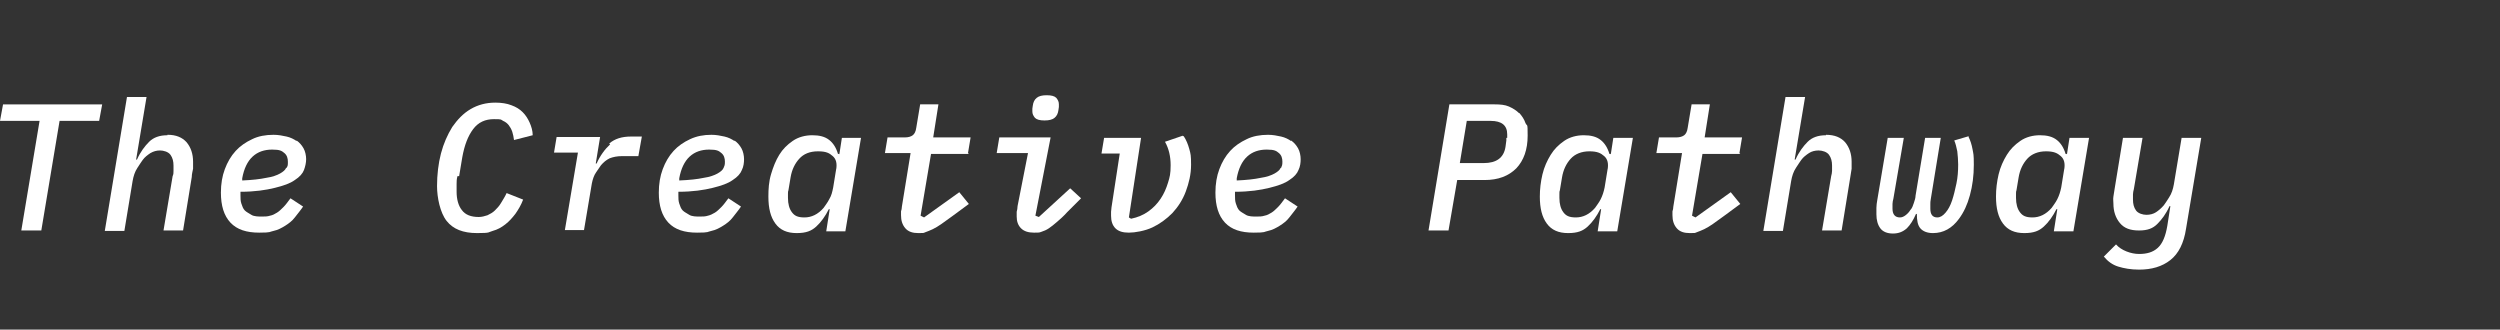 <?xml version="1.0" encoding="UTF-8"?>
<svg xmlns="http://www.w3.org/2000/svg" version="1.1" viewBox="0 0 574.9 75.8">
  <rect x="0" y="0" width="574.9" height="75.8" fill="#333333" stroke="none"/>
  <defs>
    <style>
      .cls-1 {
        fill: #fff;
      }
    </style>
  </defs>
  <!-- Generator: Adobe Illustrator 28.7.1, SVG Export Plug-In . SVG Version: 1.2.0 Build 142)  -->
  <g>
    <g id="Layer_1">
      <g id="Layer_1-2" data-name="Layer_1">
        <path class="cls-1" d="M0,27.8h9.1l-4.2,25.2h4.6l4.2-25.2h9.1l.7-3.8H.7l-.7,3.8Z"/>
        <path class="cls-1" d="M38.5,31.1c-1.8,0-3.2.5-4.2,1.5-1,1-2,2.3-2.8,4.1h-.2l2.4-14.4h-4.5l-5.1,30.8h4.5l1.9-11.5c.2-1.1.5-2.1,1.1-3s.9-1.4,1.2-1.8c.5-.7,1.2-1.2,1.8-1.6.7-.4,1.4-.6,2.2-.6s1.9.3,2.4,1,.7,1.5.7,2.5v1.2c0,.4,0,.8-.2,1.2l-2.1,12.5h4.5l2-12.3c0-.7.2-1.3.3-1.9v-1.6c0-1.8-.5-3.3-1.5-4.5-1-1.1-2.4-1.7-4.3-1.7h-.1Z"/>
        <path class="cls-1" d="M68.3,32.5c-.7-.5-1.5-.9-2.4-1.1s-1.9-.4-3-.4c-1.8,0-3.5.3-4.9,1-1.5.7-2.8,1.6-3.8,2.7-1.1,1.2-1.9,2.6-2.5,4.2-.6,1.6-.9,3.4-.9,5.4,0,3,.7,5.3,2.2,6.9,1.5,1.6,3.7,2.3,6.6,2.3s2.3-.2,3.3-.4,1.9-.7,2.7-1.2,1.6-1.1,2.2-1.9,1.3-1.6,1.9-2.5l-2.9-1.9c-.6.8-1.1,1.5-1.6,2s-1,1-1.5,1.3-1,.6-1.6.7c-.6.2-1.2.2-1.9.2s-1.8,0-2.4-.4-1.1-.6-1.5-1-.6-1-.8-1.6-.2-1.2-.2-1.9v-.8c3.3,0,5.9-.4,7.9-.9s3.5-1,4.6-1.8c1.1-.7,1.8-1.5,2.1-2.3s.5-1.7.5-2.5-.2-1.8-.6-2.5-.9-1.3-1.6-1.8h0v.2ZM65.8,38.6c-.2.5-.7.9-1.4,1.3-.7.4-1.8.8-3.2,1-1.4.3-3.2.5-5.5.6v-.5c.4-2.2,1.2-3.9,2.4-5s2.7-1.6,4.5-1.6,2.2.3,2.8.8.8,1.2.8,2,0,.9-.3,1.4h0Z"/>
        <path class="cls-1" d="M105.6,40.4l.7-4.2c.5-2.8,1.3-4.9,2.5-6.5s2.8-2.3,4.8-2.3,1.5.1,2.1.4c.5.2,1,.6,1.3,1s.6.9.8,1.5c.2.6.3,1.2.4,1.9l4.3-1.1c0-1-.3-2-.7-2.9-.4-.9-.9-1.7-1.6-2.4s-1.5-1.2-2.6-1.6c-1-.4-2.3-.6-3.7-.6-2.1,0-4,.5-5.7,1.5s-3,2.4-4.2,4.1c-1.1,1.8-2,3.8-2.6,6.1s-.9,4.9-.9,7.5.7,6.1,2.2,8,3.8,2.8,7,2.8,2.5-.2,3.6-.5,2-.8,2.9-1.5,1.6-1.5,2.3-2.4c.7-1,1.3-2,1.8-3.3l-3.8-1.5c-.4.9-.9,1.6-1.3,2.3s-.9,1.2-1.4,1.7-1.1.8-1.7,1.1c-.6.2-1.3.4-2,.4-1.8,0-3.1-.5-3.9-1.6-.8-1-1.2-2.5-1.2-4.2v-1.8c0-.5,0-1.1.2-1.8h.4Z"/>
        <path class="cls-1" d="M140.3,33.2c-1.2,1.1-2.3,2.6-3.1,4.4h-.2l1-6.1h-10l-.6,3.6h5.5l-3,17.8h4.4l1.8-10.7c.2-1,.5-1.9,1-2.6s.9-1.3,1.1-1.6c.6-.7,1.2-1.2,2-1.6.8-.3,1.7-.5,2.9-.5h3.7l.8-4.5h-2.5c-2.1,0-3.7.5-5,1.6h0l.2.2Z"/>
        <path class="cls-1" d="M169,32.5c-.7-.5-1.5-.9-2.4-1.1s-1.9-.4-3-.4c-1.8,0-3.4.3-4.9,1s-2.8,1.6-3.8,2.7c-1.1,1.2-1.9,2.6-2.5,4.2-.6,1.6-.9,3.4-.9,5.4,0,3,.7,5.3,2.2,6.9,1.5,1.6,3.7,2.3,6.6,2.3s2.3-.2,3.3-.4,1.9-.7,2.7-1.2,1.6-1.1,2.2-1.9,1.3-1.6,1.9-2.5l-2.9-1.9c-.6.8-1.1,1.5-1.6,2s-1,1-1.5,1.3-1.1.6-1.6.7c-.6.2-1.2.2-1.9.2s-1.8,0-2.4-.4-1.1-.6-1.5-1-.6-1-.8-1.6-.2-1.2-.2-1.9v-.8c3.3,0,5.9-.4,7.9-.9s3.5-1,4.6-1.8c1.1-.7,1.8-1.5,2.1-2.3.4-.8.5-1.7.5-2.5s-.2-1.8-.6-2.5c-.4-.7-.9-1.3-1.6-1.8h0v.2ZM166.4,38.6c-.2.5-.7.9-1.4,1.3-.7.4-1.8.8-3.2,1-1.4.3-3.2.5-5.6.6v-.5c.4-2.2,1.2-3.9,2.4-5s2.7-1.6,4.5-1.6,2.2.3,2.8.8.8,1.2.8,2-.1.9-.3,1.4h0Z"/>
        <path class="cls-1" d="M192.9,35.4h-.2c-.4-1.4-1.1-2.5-2-3.2-1-.8-2.3-1.1-3.9-1.1s-3.2.4-4.5,1.3-2.3,1.9-3.1,3.2-1.4,2.8-1.9,4.5-.6,3.4-.6,5.1c0,2.7.5,4.7,1.6,6.2s2.7,2.2,4.9,2.2,3.4-.5,4.5-1.5,2.1-2.4,2.9-4h.2l-.8,5.1h4.4l3.6-21.5h-4.4l-.6,3.9h0v-.2ZM192.3,38.8l-.7,4.3c-.2,1-.4,1.9-.9,2.7-.4.8-.9,1.4-1.3,2-1.3,1.5-2.8,2.2-4.4,2.2s-2.3-.4-2.9-1.2-.9-1.9-.9-3.3,0-.6,0-.9,0-.6.1-.8l.5-3c.3-1.8,1-3.2,2-4.3s2.4-1.7,4.3-1.7,2.6.4,3.4,1.1c.8.7,1,1.7.8,3h0Z"/>
        <path class="cls-1" d="M222.6,35.2l.6-3.6h-8.6l1.2-7.6h-4.2l-.9,5.4c-.1.8-.4,1.4-.8,1.7-.4.3-1,.5-1.8.5h-4l-.6,3.6h5.9l-2,12.3c0,.4-.1.8-.2,1.1v.9c0,1.2.3,2.2,1,3s1.7,1.1,3,1.1,1.1,0,1.6-.2,1.1-.4,1.7-.7,1.3-.7,2-1.2,1.5-1.1,2.5-1.8l3.8-2.8-2.2-2.7-8.1,5.8-.8-.4,2.4-14.2h8.7l-.2-.2Z"/>
        <path class="cls-1" d="M238.4,22.5c-.5.4-.8,1-.9,1.8,0,.2-.1.5-.1.7v.6c0,.6.2,1,.6,1.5.4.4,1.1.6,2.2.6s1.8-.2,2.3-.6.8-1,.9-1.8c0-.2.1-.5.1-.7v-.6c0-.6-.2-1-.6-1.5-.4-.4-1.1-.6-2.2-.6s-1.8.2-2.3.6h0Z"/>
        <path class="cls-1" d="M238.9,49.9l-.8-.3,3.5-18h-11.8l-.6,3.6h7.2l-2.4,12.2c0,.5-.1.9-.2,1.3v1.1c0,1.1.3,2,1,2.7s1.7,1,3,1,1.1,0,1.7-.2,1.1-.4,1.7-.8,1.2-.9,1.9-1.5,1.5-1.3,2.3-2.2l3.2-3.2-2.5-2.3-7.2,6.6h0Z"/>
        <path class="cls-1" d="M272,31.2l-4.1,1.4c.9,1.6,1.3,3.4,1.3,5.4s-.2,2.7-.6,4-.9,2.5-1.7,3.7-1.7,2.1-2.8,2.9c-1.1.8-2.5,1.4-4,1.7l-.5-.3,2.8-18.3h-8.5l-.6,3.6h4.2l-1.9,12.4c0,.4-.1.7-.1,1v.9c0,1.2.3,2.2,1,2.9.7.7,1.7,1,3.1,1s3.7-.4,5.4-1.2c1.7-.8,3.2-1.9,4.6-3.3,1.3-1.4,2.4-3.1,3.1-5s1.2-3.9,1.2-6.1-.1-2.5-.4-3.6-.7-2.1-1.3-3h-.2Z"/>
        <path class="cls-1" d="M297,32.5c-.7-.5-1.5-.9-2.4-1.1s-1.9-.4-3-.4c-1.8,0-3.5.3-4.9,1-1.5.7-2.8,1.6-3.8,2.7-1.1,1.2-1.9,2.6-2.5,4.2-.6,1.6-.9,3.4-.9,5.4,0,3,.7,5.3,2.2,6.9,1.5,1.6,3.7,2.3,6.6,2.3s2.3-.2,3.3-.4,1.9-.7,2.7-1.2c.8-.5,1.6-1.1,2.2-1.9s1.3-1.6,1.9-2.5l-2.9-1.9c-.6.8-1.1,1.5-1.6,2s-1,1-1.5,1.3-1,.6-1.6.7c-.6.2-1.2.2-1.9.2s-1.8,0-2.4-.4-1.1-.6-1.5-1-.6-1-.8-1.6-.2-1.2-.2-1.9v-.8c3.3,0,5.9-.4,7.9-.9s3.5-1,4.6-1.8c1.1-.7,1.8-1.5,2.1-2.3.4-.8.5-1.7.5-2.5s-.2-1.8-.6-2.5-.9-1.3-1.6-1.8h0v.2ZM294.5,38.6c-.2.5-.7.9-1.4,1.3-.7.4-1.8.8-3.2,1-1.4.3-3.2.5-5.5.6v-.5c.4-2.2,1.2-3.9,2.4-5s2.7-1.6,4.5-1.6,2.2.3,2.8.8.8,1.2.8,2-.1.9-.3,1.4h0Z"/>
        <path class="cls-1" d="M349.3,26c-.6-.6-1.4-1.1-2.3-1.5s-2-.5-3.3-.5h-10.4l-4.8,29h4.6l2-11.6h6.3c3.1,0,5.5-.9,7.3-2.7,1.7-1.8,2.6-4.3,2.6-7.5s-.1-2-.5-2.9c-.3-.9-.8-1.6-1.4-2.3h-.1ZM346.4,31.7v.6l-.2,1.5c-.4,2.5-2.1,3.7-5,3.7h-5.5l1.6-9.7h5.5c2.5,0,3.8,1,3.8,3.1s0,.5,0,.8h-.2Z"/>
        <path class="cls-1" d="M370.3,35.4h-.2c-.4-1.4-1.1-2.5-2-3.2-1-.8-2.3-1.1-3.9-1.1s-3.2.4-4.5,1.3-2.3,1.9-3.1,3.2c-.8,1.3-1.5,2.8-1.9,4.5s-.6,3.4-.6,5.1c0,2.7.5,4.7,1.6,6.2s2.7,2.2,4.9,2.2,3.4-.5,4.5-1.5,2.1-2.4,2.9-4h.2l-.8,5.1h4.5l3.6-21.5h-4.5l-.6,3.9h0v-.2ZM369.7,38.8l-.7,4.3c-.2,1-.5,1.9-.9,2.7s-.9,1.4-1.3,2c-1.3,1.5-2.8,2.2-4.4,2.2s-2.3-.4-2.9-1.2-.9-1.9-.9-3.3,0-.6,0-.9,0-.6.1-.8l.5-3c.3-1.8,1-3.2,2-4.3s2.5-1.7,4.3-1.7,2.6.4,3.4,1.1c.8.7,1,1.7.8,3h0Z"/>
        <path class="cls-1" d="M400,35.2l.6-3.6h-8.6l1.2-7.6h-4.2l-.9,5.4c-.1.8-.4,1.4-.8,1.7-.4.3-1,.5-1.8.5h-4l-.6,3.6h5.9l-2,12.3c0,.4-.1.8-.2,1.1v.9c0,1.2.3,2.2,1,3s1.7,1.1,3,1.1,1.1,0,1.6-.2,1.1-.4,1.7-.7,1.3-.7,2-1.2,1.5-1.1,2.5-1.8l3.8-2.8-2.2-2.7-8.1,5.8-.8-.4,2.4-14.2h8.7l-.2-.2Z"/>
        <path class="cls-1" d="M419.9,31.1c-1.8,0-3.2.5-4.2,1.5-1,1-2,2.3-2.8,4.1h-.2l2.4-14.4h-4.5l-5.1,30.8h4.5l1.9-11.5c.2-1.1.5-2.1,1.1-3s.9-1.4,1.2-1.8c.5-.7,1.2-1.2,1.8-1.6.6-.4,1.4-.6,2.2-.6s1.9.3,2.4,1,.7,1.5.7,2.5v1.2c0,.4-.1.8-.2,1.2l-2.1,12.5h4.5l2-12.3c.1-.7.2-1.3.3-1.9v-1.6c0-1.8-.5-3.3-1.5-4.5-1-1.1-2.4-1.7-4.4-1.7h0Z"/>
        <path class="cls-1" d="M452.8,31.3l-3.4,1c.3.7.5,1.5.7,2.5.1,1,.2,2,.2,3,0,1.5-.1,3-.4,4.4s-.6,2.7-1,3.9-.9,2.1-1.5,2.8-1.2,1.1-1.9,1.1c-1.1,0-1.6-.7-1.6-2s0-.7,0-1,0-.8.1-1.2l2.3-14.1h-3.6l-2.2,13.3c0,.5-.2,1.1-.4,1.7-.2.6-.4,1.2-.8,1.6-.3.5-.7.9-1.1,1.2s-.8.5-1.3.5c-1.1,0-1.7-.7-1.7-2s0-.7,0-1.1.1-.8.2-1.2l2.4-14h-3.7l-2.4,14.3c-.1.6-.2,1.2-.2,1.8v1.5c0,1.3.3,2.4.9,3.2s1.6,1.2,2.9,1.2,2.3-.4,3.2-1.2c.8-.8,1.5-1.9,2.1-3.3h.2c0,1.5.2,2.6.8,3.3s1.6,1.1,2.9,1.1c2.4,0,4.4-1.1,6-3.3,1.1-1.5,1.9-3.2,2.5-5.4s.9-4.5.9-7-.1-2.5-.3-3.6-.5-2-.9-2.8h0v-.2Z"/>
        <path class="cls-1" d="M475.2,35.4h-.2c-.4-1.4-1.1-2.5-2-3.2-1-.8-2.3-1.1-3.9-1.1s-3.2.4-4.5,1.3-2.3,1.9-3.1,3.2c-.8,1.3-1.5,2.8-1.9,4.5s-.6,3.4-.6,5.1c0,2.7.5,4.7,1.6,6.2s2.7,2.2,4.9,2.2,3.4-.5,4.5-1.5,2.1-2.4,2.9-4h.2l-.8,5.1h4.5l3.6-21.5h-4.5l-.6,3.9h0v-.2ZM474.7,38.8l-.7,4.3c-.2,1-.5,1.9-.9,2.7s-.9,1.4-1.3,2c-1.3,1.5-2.8,2.2-4.4,2.2s-2.3-.4-2.9-1.2-.9-1.9-.9-3.3,0-.6,0-.9,0-.6.1-.8l.5-3c.3-1.8,1-3.2,2-4.3s2.5-1.7,4.3-1.7,2.6.4,3.4,1.1c.8.7,1,1.7.8,3h0Z"/>
        <path class="cls-1" d="M501.7,31.6l-1.8,10.8c-.2,1.1-.5,2.1-1.1,3-.5.8-.9,1.4-1.2,1.8-.6.7-1.2,1.2-1.8,1.6-.6.4-1.4.6-2.2.6s-1.9-.3-2.4-1-.7-1.5-.7-2.5v-1.2c0-.4.1-.8.2-1.2l2-11.8h-4.5l-1.9,11.6c-.1.7-.2,1.3-.3,1.9s0,1.1,0,1.6c0,1.8.5,3.3,1.5,4.5s2.4,1.7,4.4,1.7,3.2-.5,4.2-1.5,2-2.3,2.8-4.1h.2l-.7,4.5c-.4,2.4-1.1,4.1-2.2,5.1s-2.5,1.4-4.3,1.4-4.1-.8-5.3-2.2l-2.8,2.8c.9,1.1,2,1.9,3.3,2.3s2.9.7,4.8.7c2.9,0,5.3-.7,7.2-2.2,1.9-1.5,3.1-3.9,3.6-7.2l3.5-20.9h-4.5Z"/>
      </g>
    </g>
  </g>
</svg>
